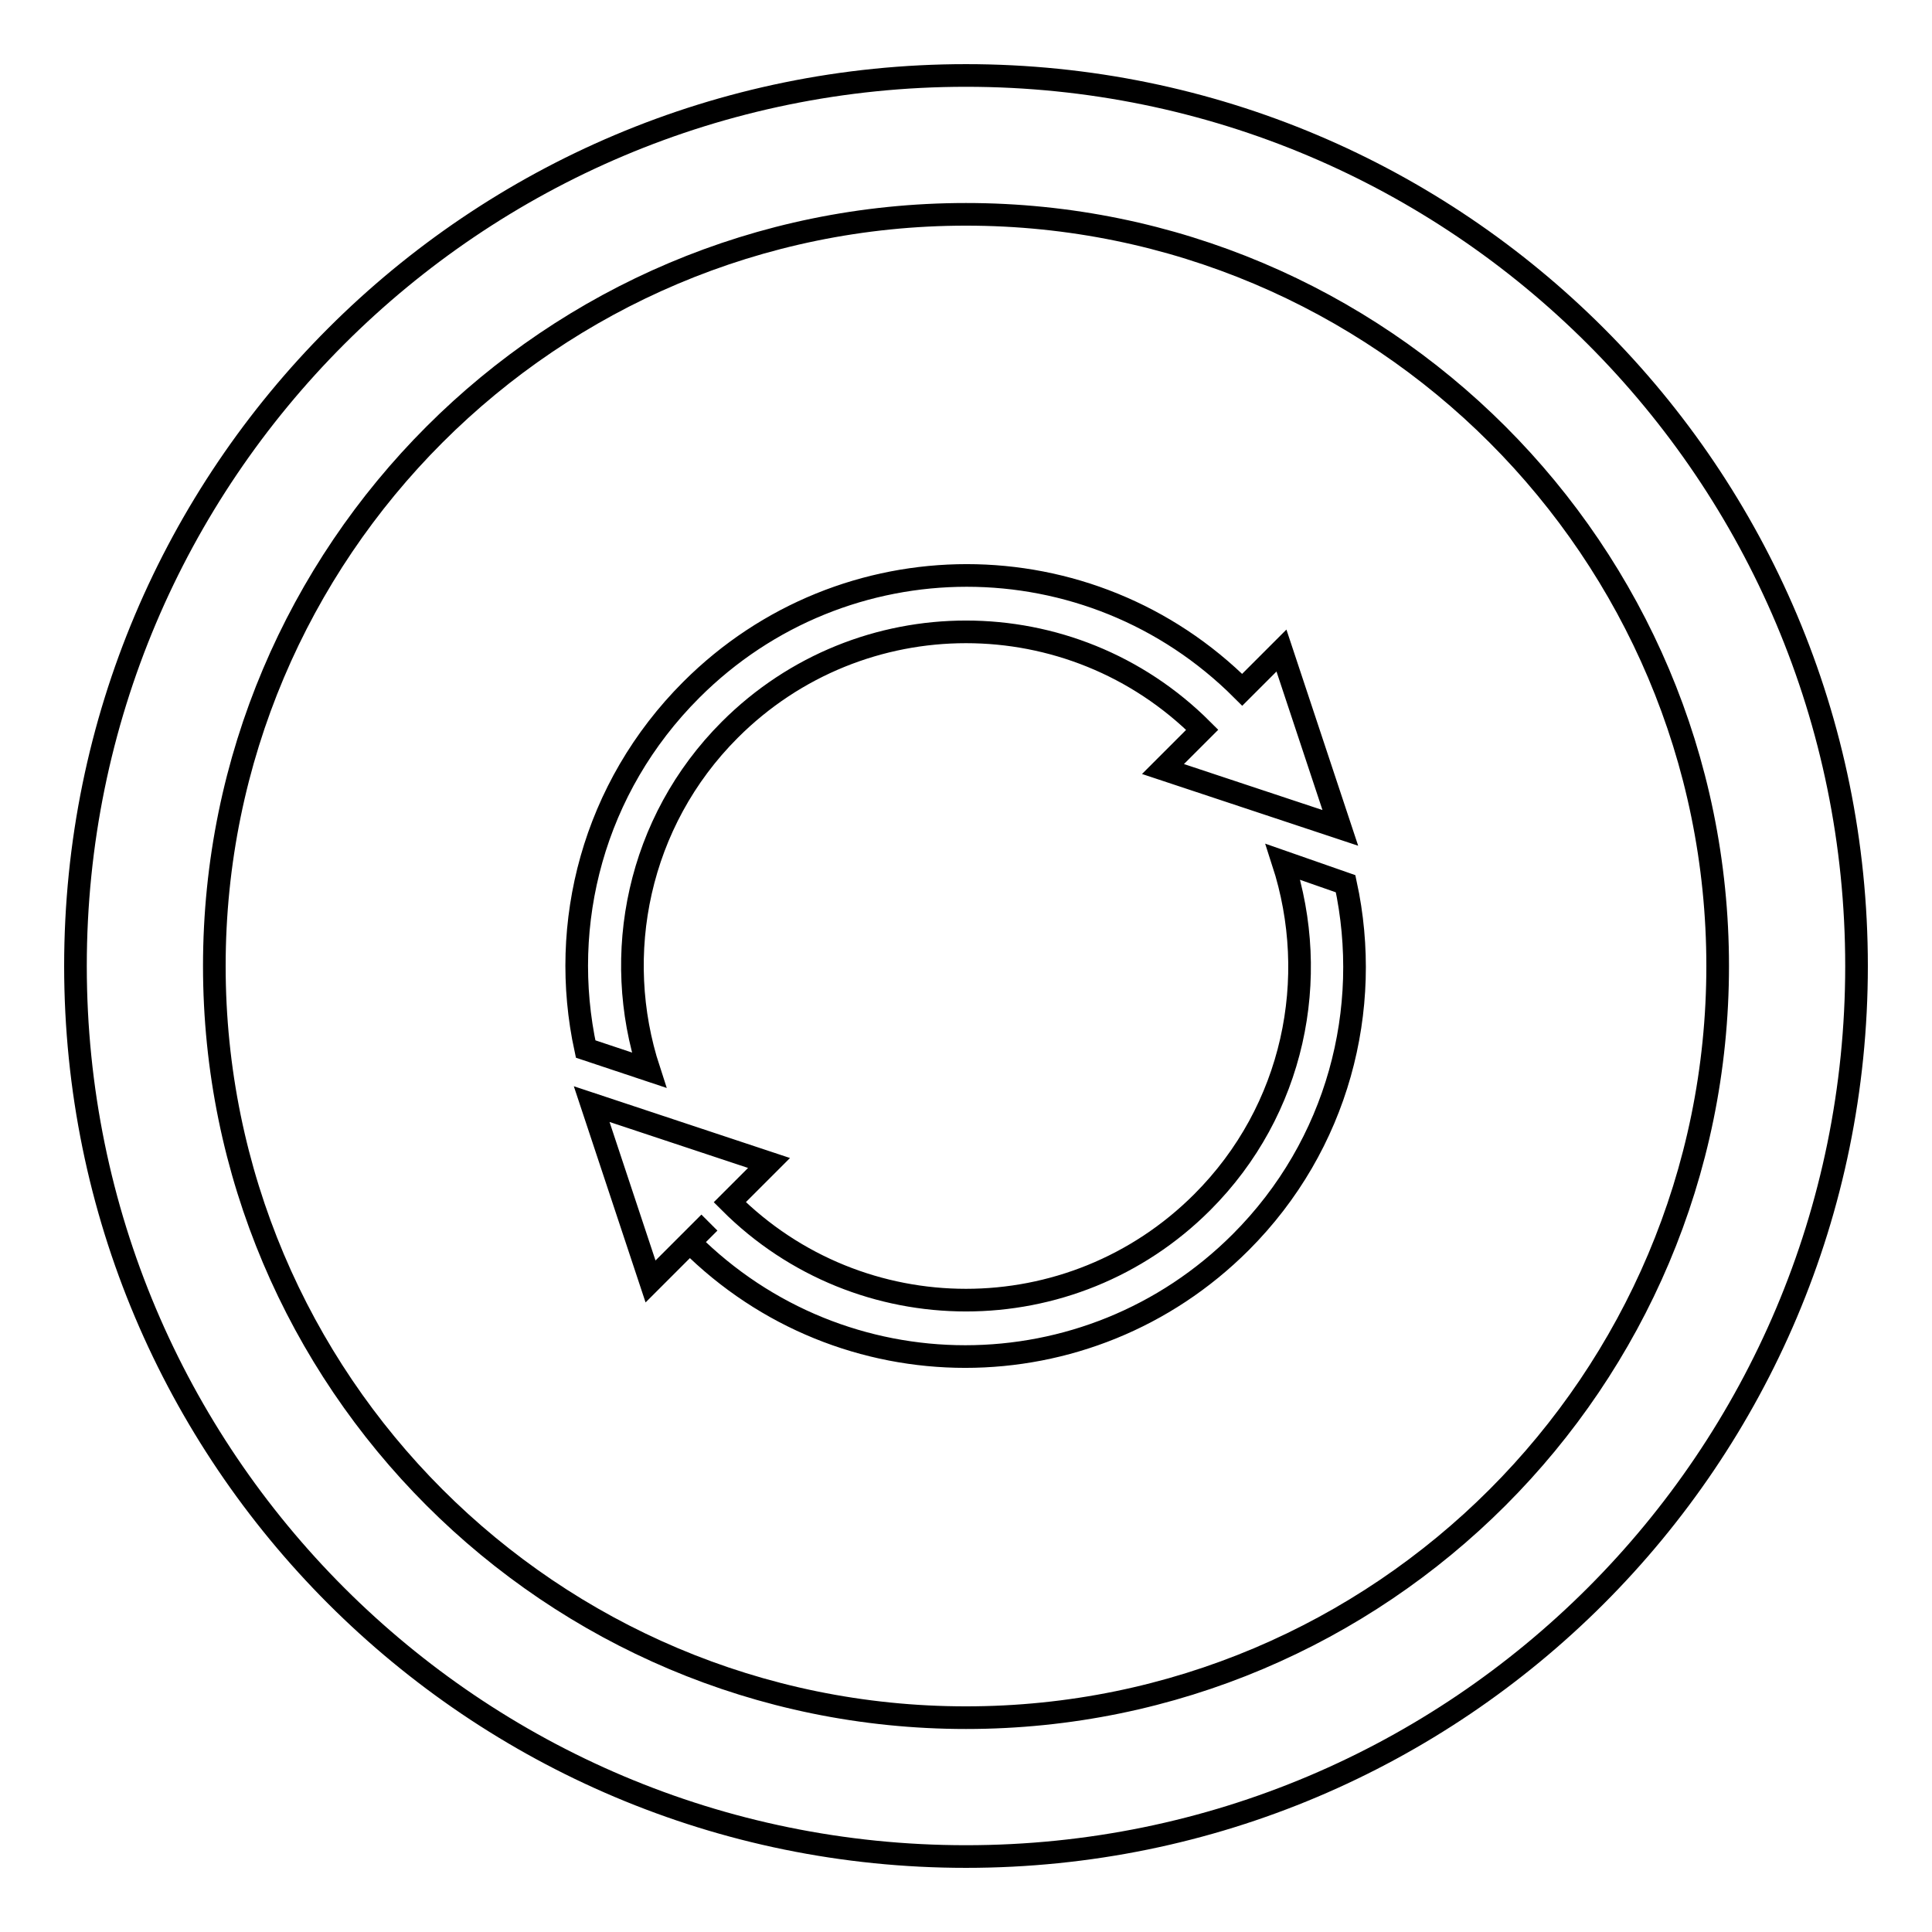 <?xml version="1.0" encoding="utf-8"?>
<!-- Svg Vector Icons : http://www.onlinewebfonts.com/icon -->
<!DOCTYPE svg PUBLIC "-//W3C//DTD SVG 1.1//EN" "http://www.w3.org/Graphics/SVG/1.1/DTD/svg11.dtd">
<svg version="1.1" xmlns="http://www.w3.org/2000/svg" xmlns:xlink="http://www.w3.org/1999/xlink" x="0px" y="0px" viewBox="0 0 256 256" enable-background="new 0 0 256 256" xml:space="preserve">
<g> <path stroke-width="3" fill-opacity="0" stroke="#000000"  d="M128,10C62.8,10,10,62.8,10,128c0,65.2,52.8,118,118,118c65.2,0,118-52.8,118-118C246,62.8,193.2,10,128,10 z M128,227.6c-55,0-99.6-44.6-99.6-99.6S73,28.4,128,28.4S227.6,73,227.6,128S183,227.6,128,227.6z M96.7,96.7 c17.3-17.3,45.3-17.3,62.6,0l-5.2,5.2l23.5,7.8l-7.8-23.5l-5.2,5.2c-20.2-20.2-52.8-20.2-73,0C78.6,104.4,74,122.4,77.6,139 l8.4,2.8C81,126.5,84.5,108.9,96.7,96.7z M170,114.2c5,15.4,1.5,32.9-10.7,45.1c-17.3,17.3-45.3,17.3-62.6,0l5.2-5.2l-23.5-7.8 l7.8,23.5l7.8-7.8l-2.6,2.6c20.2,20.2,52.8,20.2,73,0c12.9-12.9,17.5-30.9,13.9-47.5L170,114.2z"/></g>
</svg>